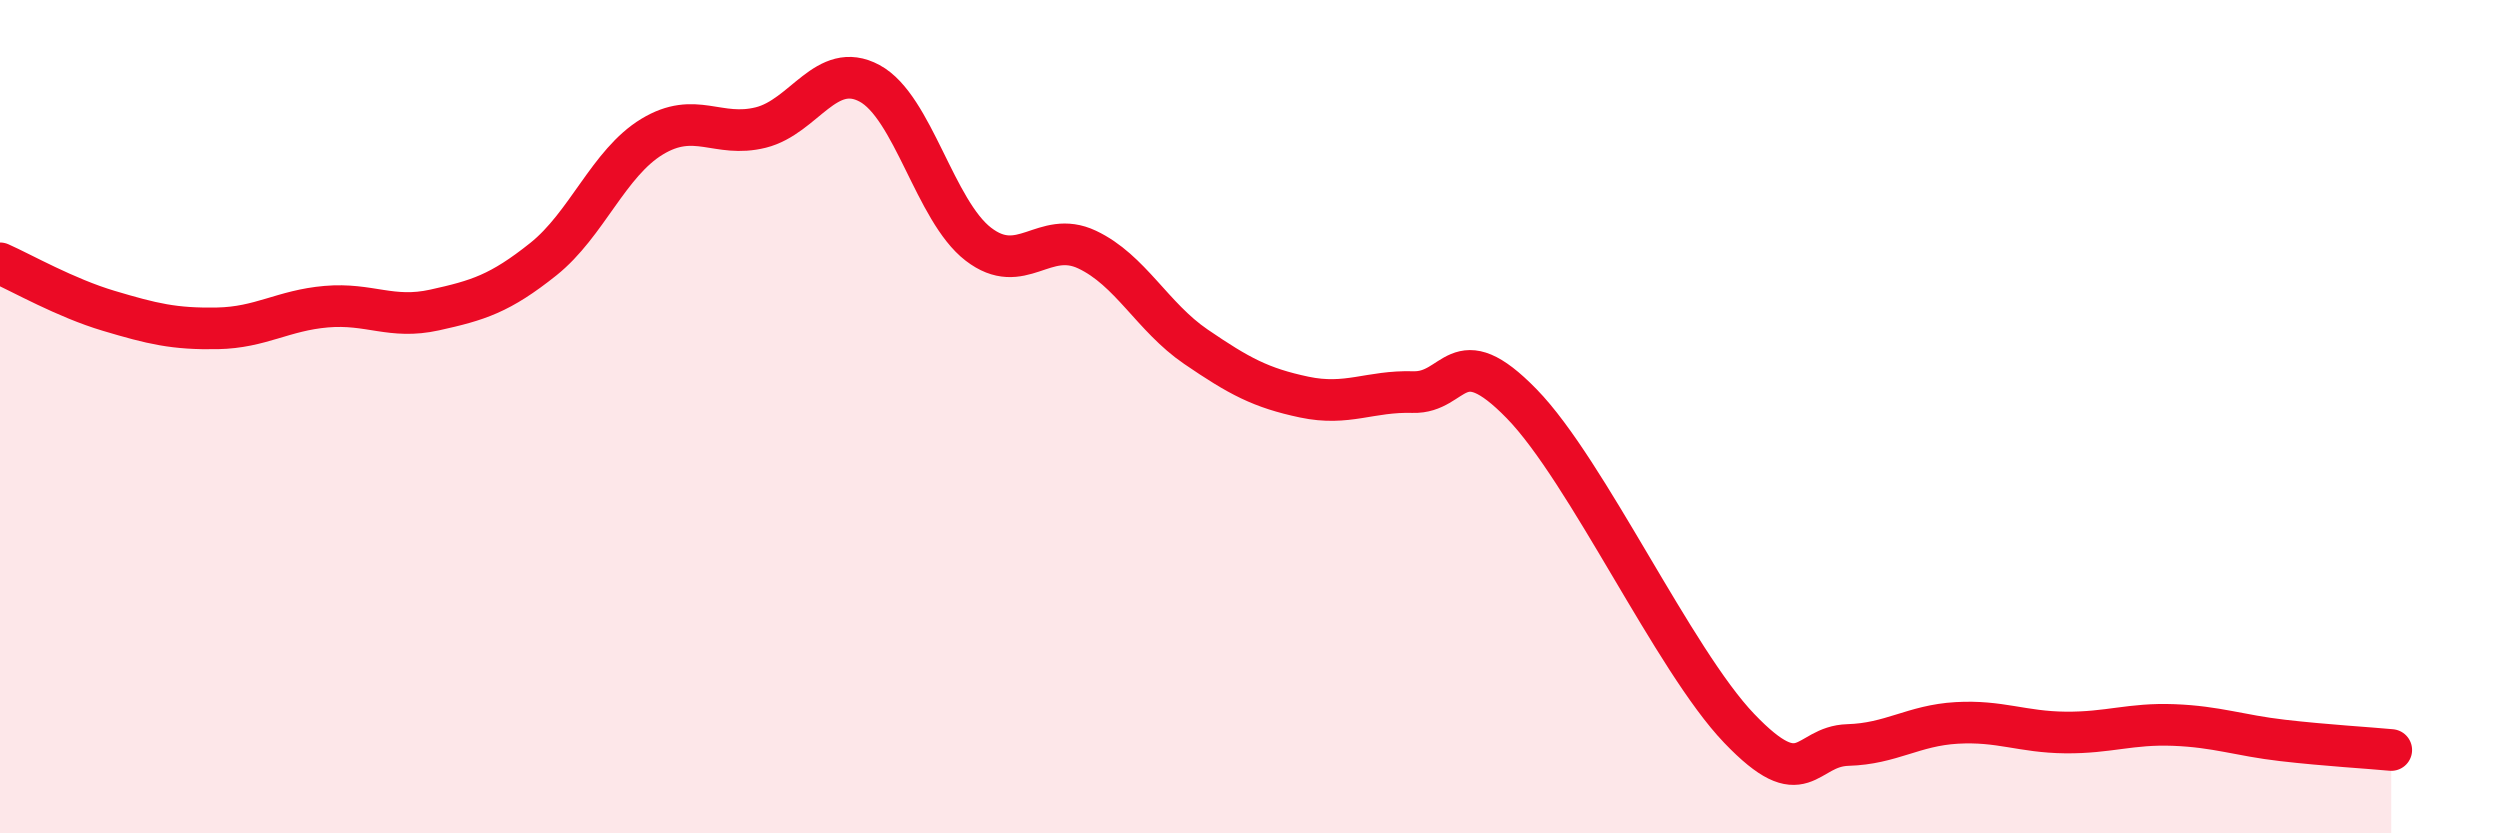 
    <svg width="60" height="20" viewBox="0 0 60 20" xmlns="http://www.w3.org/2000/svg">
      <path
        d="M 0,6.32 C 0.52,6.55 1.57,7.15 2.61,7.46 C 3.65,7.77 4.18,7.9 5.22,7.88 C 6.26,7.86 6.79,7.45 7.83,7.36 C 8.87,7.27 9.39,7.67 10.43,7.44 C 11.47,7.21 12,7.05 13.04,6.22 C 14.08,5.39 14.61,3.91 15.65,3.28 C 16.69,2.65 17.22,3.32 18.26,3.06 C 19.3,2.8 19.83,1.44 20.87,2 C 21.91,2.56 22.44,5.06 23.48,5.86 C 24.52,6.66 25.05,5.5 26.09,5.99 C 27.13,6.48 27.66,7.61 28.7,8.32 C 29.74,9.03 30.26,9.31 31.3,9.53 C 32.34,9.75 32.87,9.38 33.91,9.41 C 34.95,9.44 34.95,8.08 36.52,9.69 C 38.09,11.3 40.17,15.84 41.74,17.48 C 43.31,19.12 43.31,17.91 44.35,17.88 C 45.39,17.85 45.92,17.41 46.96,17.35 C 48,17.29 48.53,17.57 49.57,17.58 C 50.61,17.59 51.13,17.36 52.17,17.4 C 53.21,17.44 53.74,17.65 54.78,17.77 C 55.82,17.89 56.87,17.95 57.39,18L57.39 20L0 20Z"
        fill="#EB0A25"
        opacity="0.1"
        stroke-linecap="round"
        stroke-linejoin="round"
      />
      <path
        d="M 0,6.32 C 0.52,6.55 1.57,7.15 2.61,7.46 C 3.65,7.77 4.18,7.9 5.22,7.88 C 6.26,7.86 6.79,7.45 7.83,7.36 C 8.87,7.27 9.39,7.67 10.43,7.44 C 11.47,7.21 12,7.05 13.04,6.22 C 14.08,5.39 14.61,3.91 15.65,3.28 C 16.69,2.65 17.22,3.32 18.26,3.06 C 19.3,2.8 19.83,1.44 20.87,2 C 21.91,2.56 22.44,5.06 23.48,5.86 C 24.52,6.66 25.05,5.5 26.09,5.99 C 27.13,6.48 27.66,7.61 28.7,8.32 C 29.74,9.03 30.26,9.31 31.3,9.53 C 32.34,9.75 32.87,9.38 33.91,9.41 C 34.95,9.44 34.95,8.08 36.52,9.69 C 38.09,11.3 40.17,15.84 41.74,17.48 C 43.31,19.12 43.31,17.91 44.35,17.88 C 45.39,17.85 45.92,17.41 46.96,17.35 C 48,17.29 48.53,17.57 49.57,17.58 C 50.61,17.59 51.13,17.36 52.17,17.4 C 53.21,17.44 53.74,17.65 54.78,17.77 C 55.82,17.89 56.87,17.95 57.39,18"
        stroke="#EB0A25"
        stroke-width="1"
        fill="none"
        stroke-linecap="round"
        stroke-linejoin="round"
      />
    </svg>
  